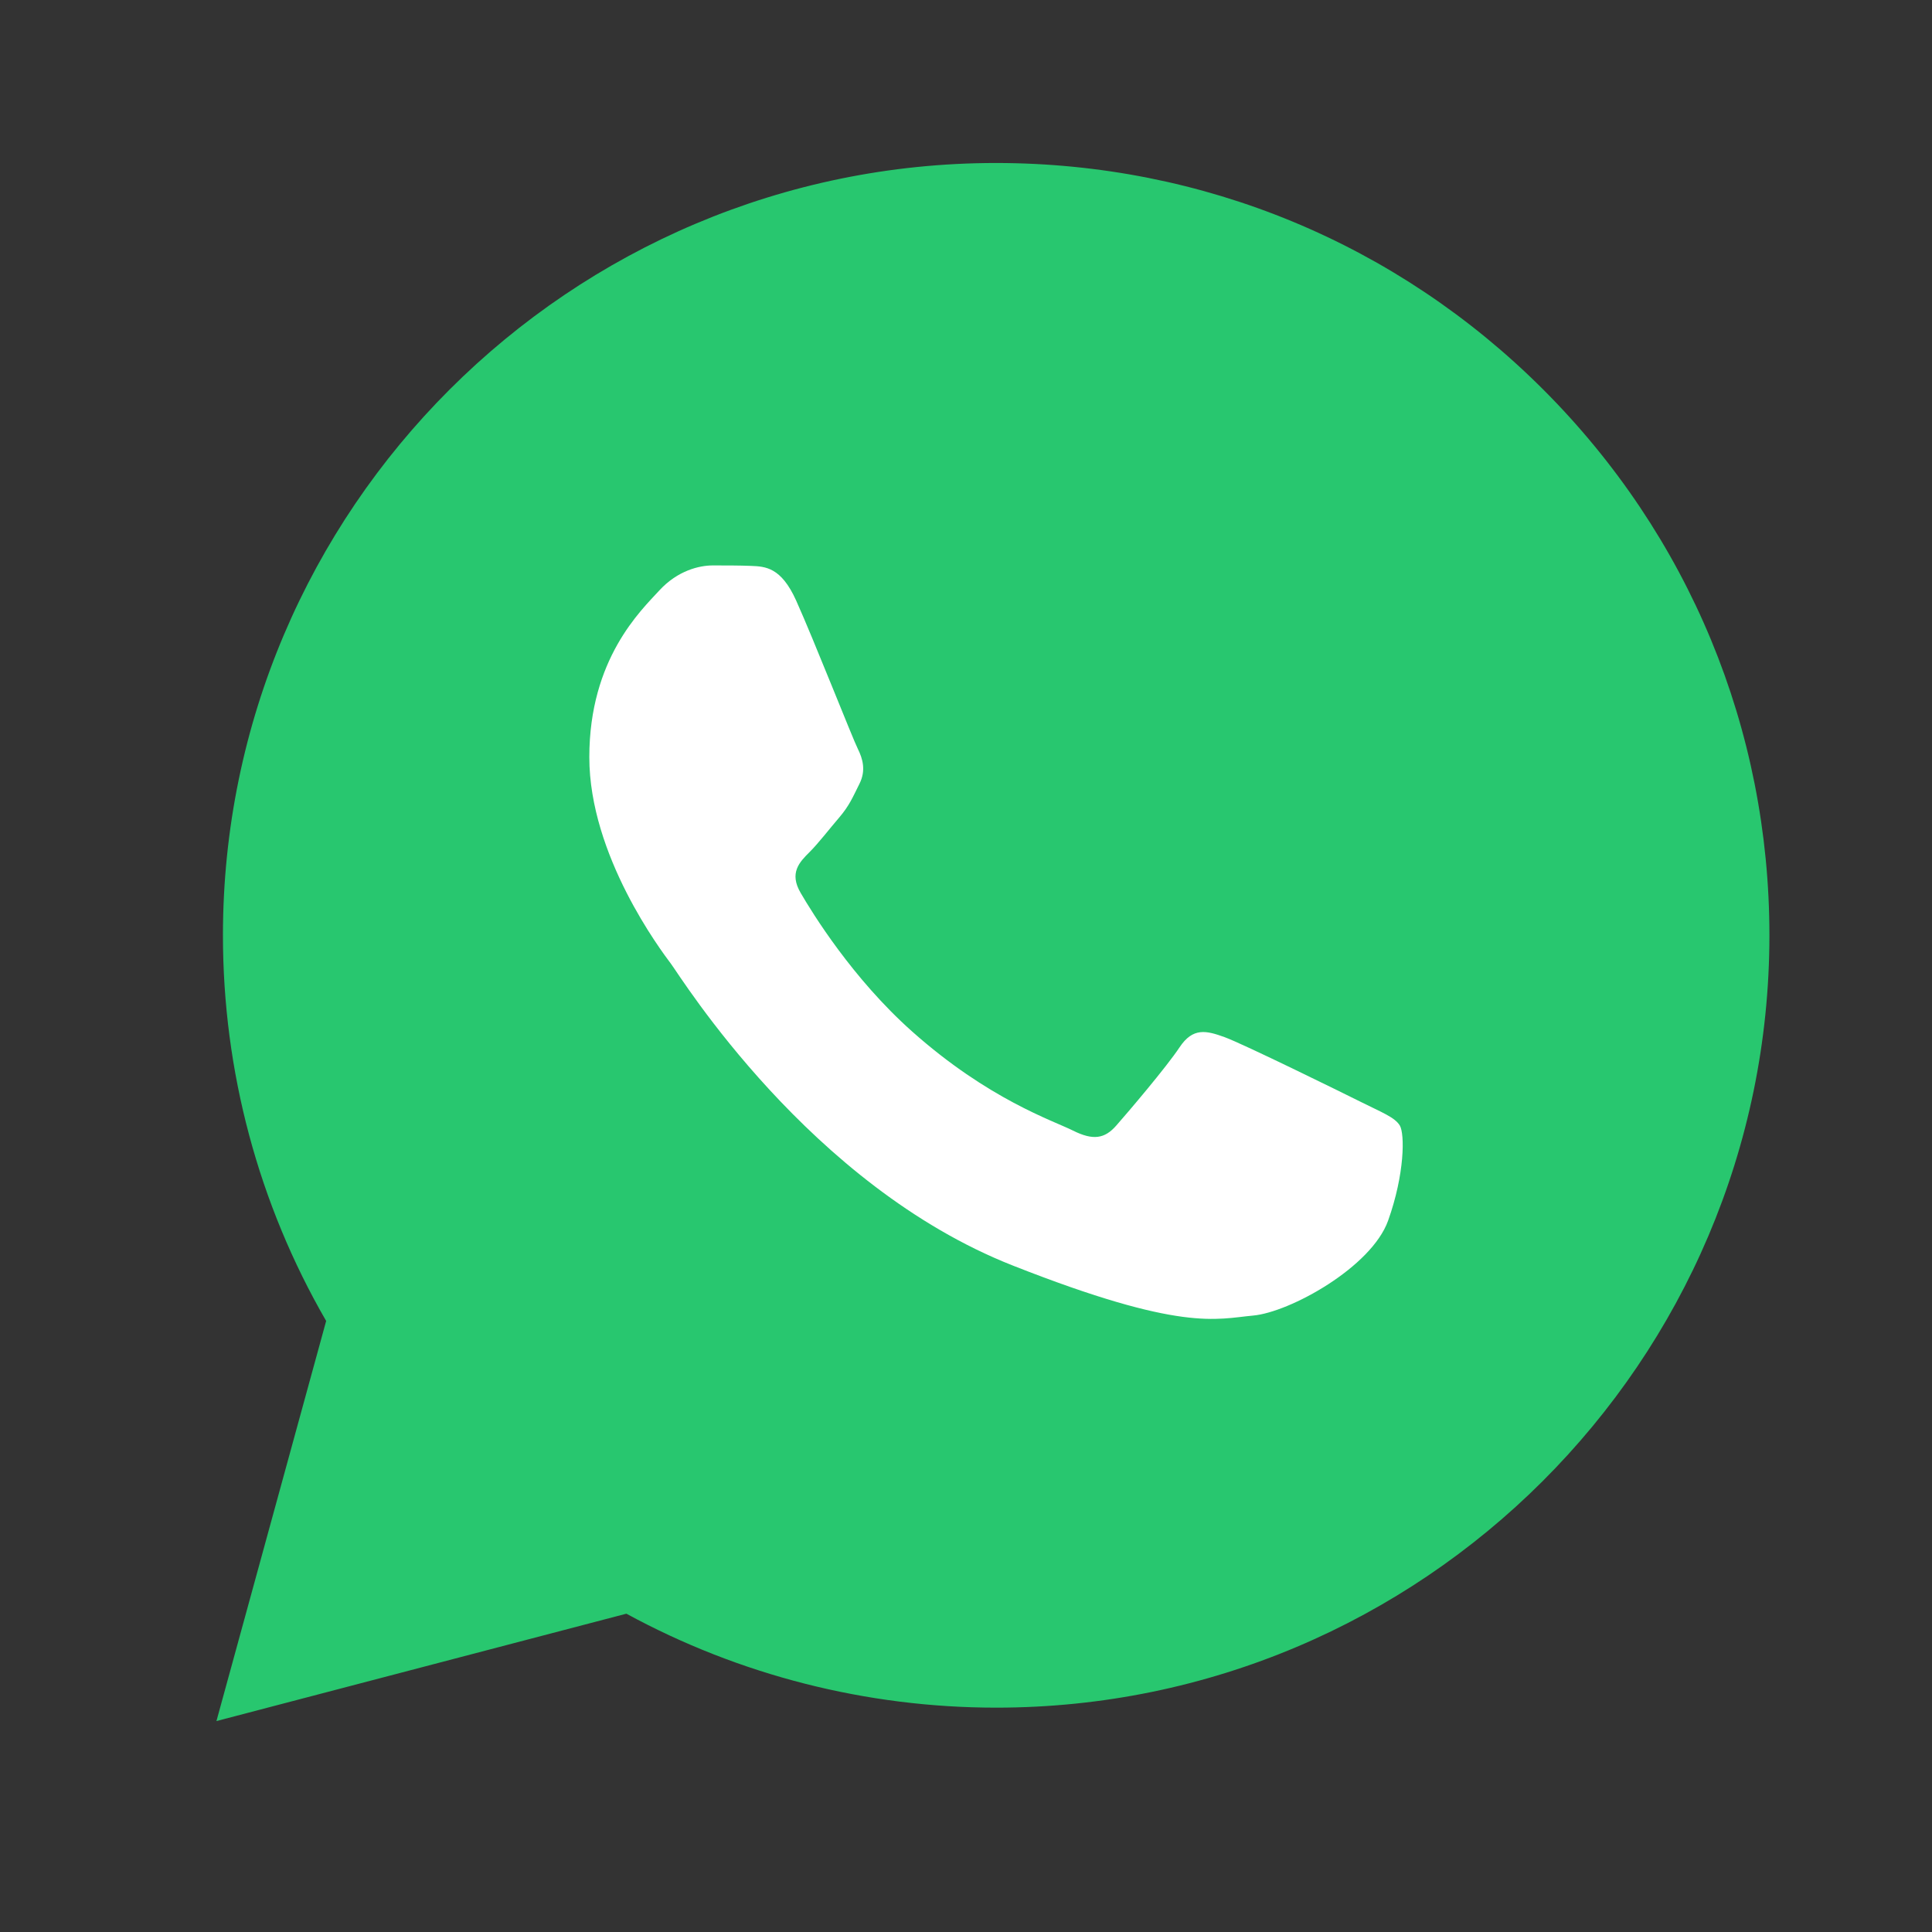 <?xml version="1.0" encoding="UTF-8"?> <svg xmlns="http://www.w3.org/2000/svg" width="33" height="33" viewBox="0 0 33 33" fill="none"><rect x="0" y="0" width="33" height="33" fill="#333333" stroke="none"/> <path d="M3.808 15.971C3.807 18.295 4.415 20.563 5.571 22.563L3.697 29.397L10.699 27.563C12.628 28.613 14.8 29.167 17.01 29.168H17.016C24.295 29.168 30.219 23.252 30.223 15.981C30.224 12.457 28.851 9.145 26.358 6.652C23.864 4.159 20.548 2.786 17.015 2.784C9.736 2.784 3.811 8.699 3.808 15.971L3.808 15.971ZM17.015 29.168H17.016H17.015C17.015 29.168 17.015 29.168 17.015 29.168Z" fill="#28C76F"></path> <path fill-rule="evenodd" clip-rule="evenodd" d="M13.598 10.256C13.342 9.688 13.073 9.676 12.829 9.666C12.63 9.658 12.402 9.658 12.174 9.658C11.946 9.658 11.576 9.744 11.262 10.085C10.949 10.427 10.066 11.253 10.066 12.933C10.066 14.613 11.291 16.236 11.462 16.464C11.633 16.692 13.827 20.249 17.301 21.617C20.189 22.755 20.776 22.528 21.403 22.471C22.03 22.415 23.425 21.646 23.71 20.849C23.995 20.051 23.995 19.368 23.91 19.225C23.824 19.083 23.596 18.998 23.255 18.827C22.913 18.656 21.232 17.83 20.919 17.716C20.605 17.602 20.377 17.546 20.149 17.887C19.922 18.229 19.267 18.998 19.067 19.225C18.868 19.453 18.669 19.482 18.327 19.311C17.985 19.14 16.884 18.78 15.578 17.617C14.561 16.712 13.875 15.594 13.676 15.252C13.476 14.911 13.655 14.726 13.826 14.556C13.98 14.403 14.168 14.157 14.339 13.958C14.509 13.758 14.566 13.616 14.68 13.388C14.794 13.161 14.737 12.961 14.652 12.79C14.566 12.62 13.902 10.931 13.598 10.256" fill="white"></path> </svg> 